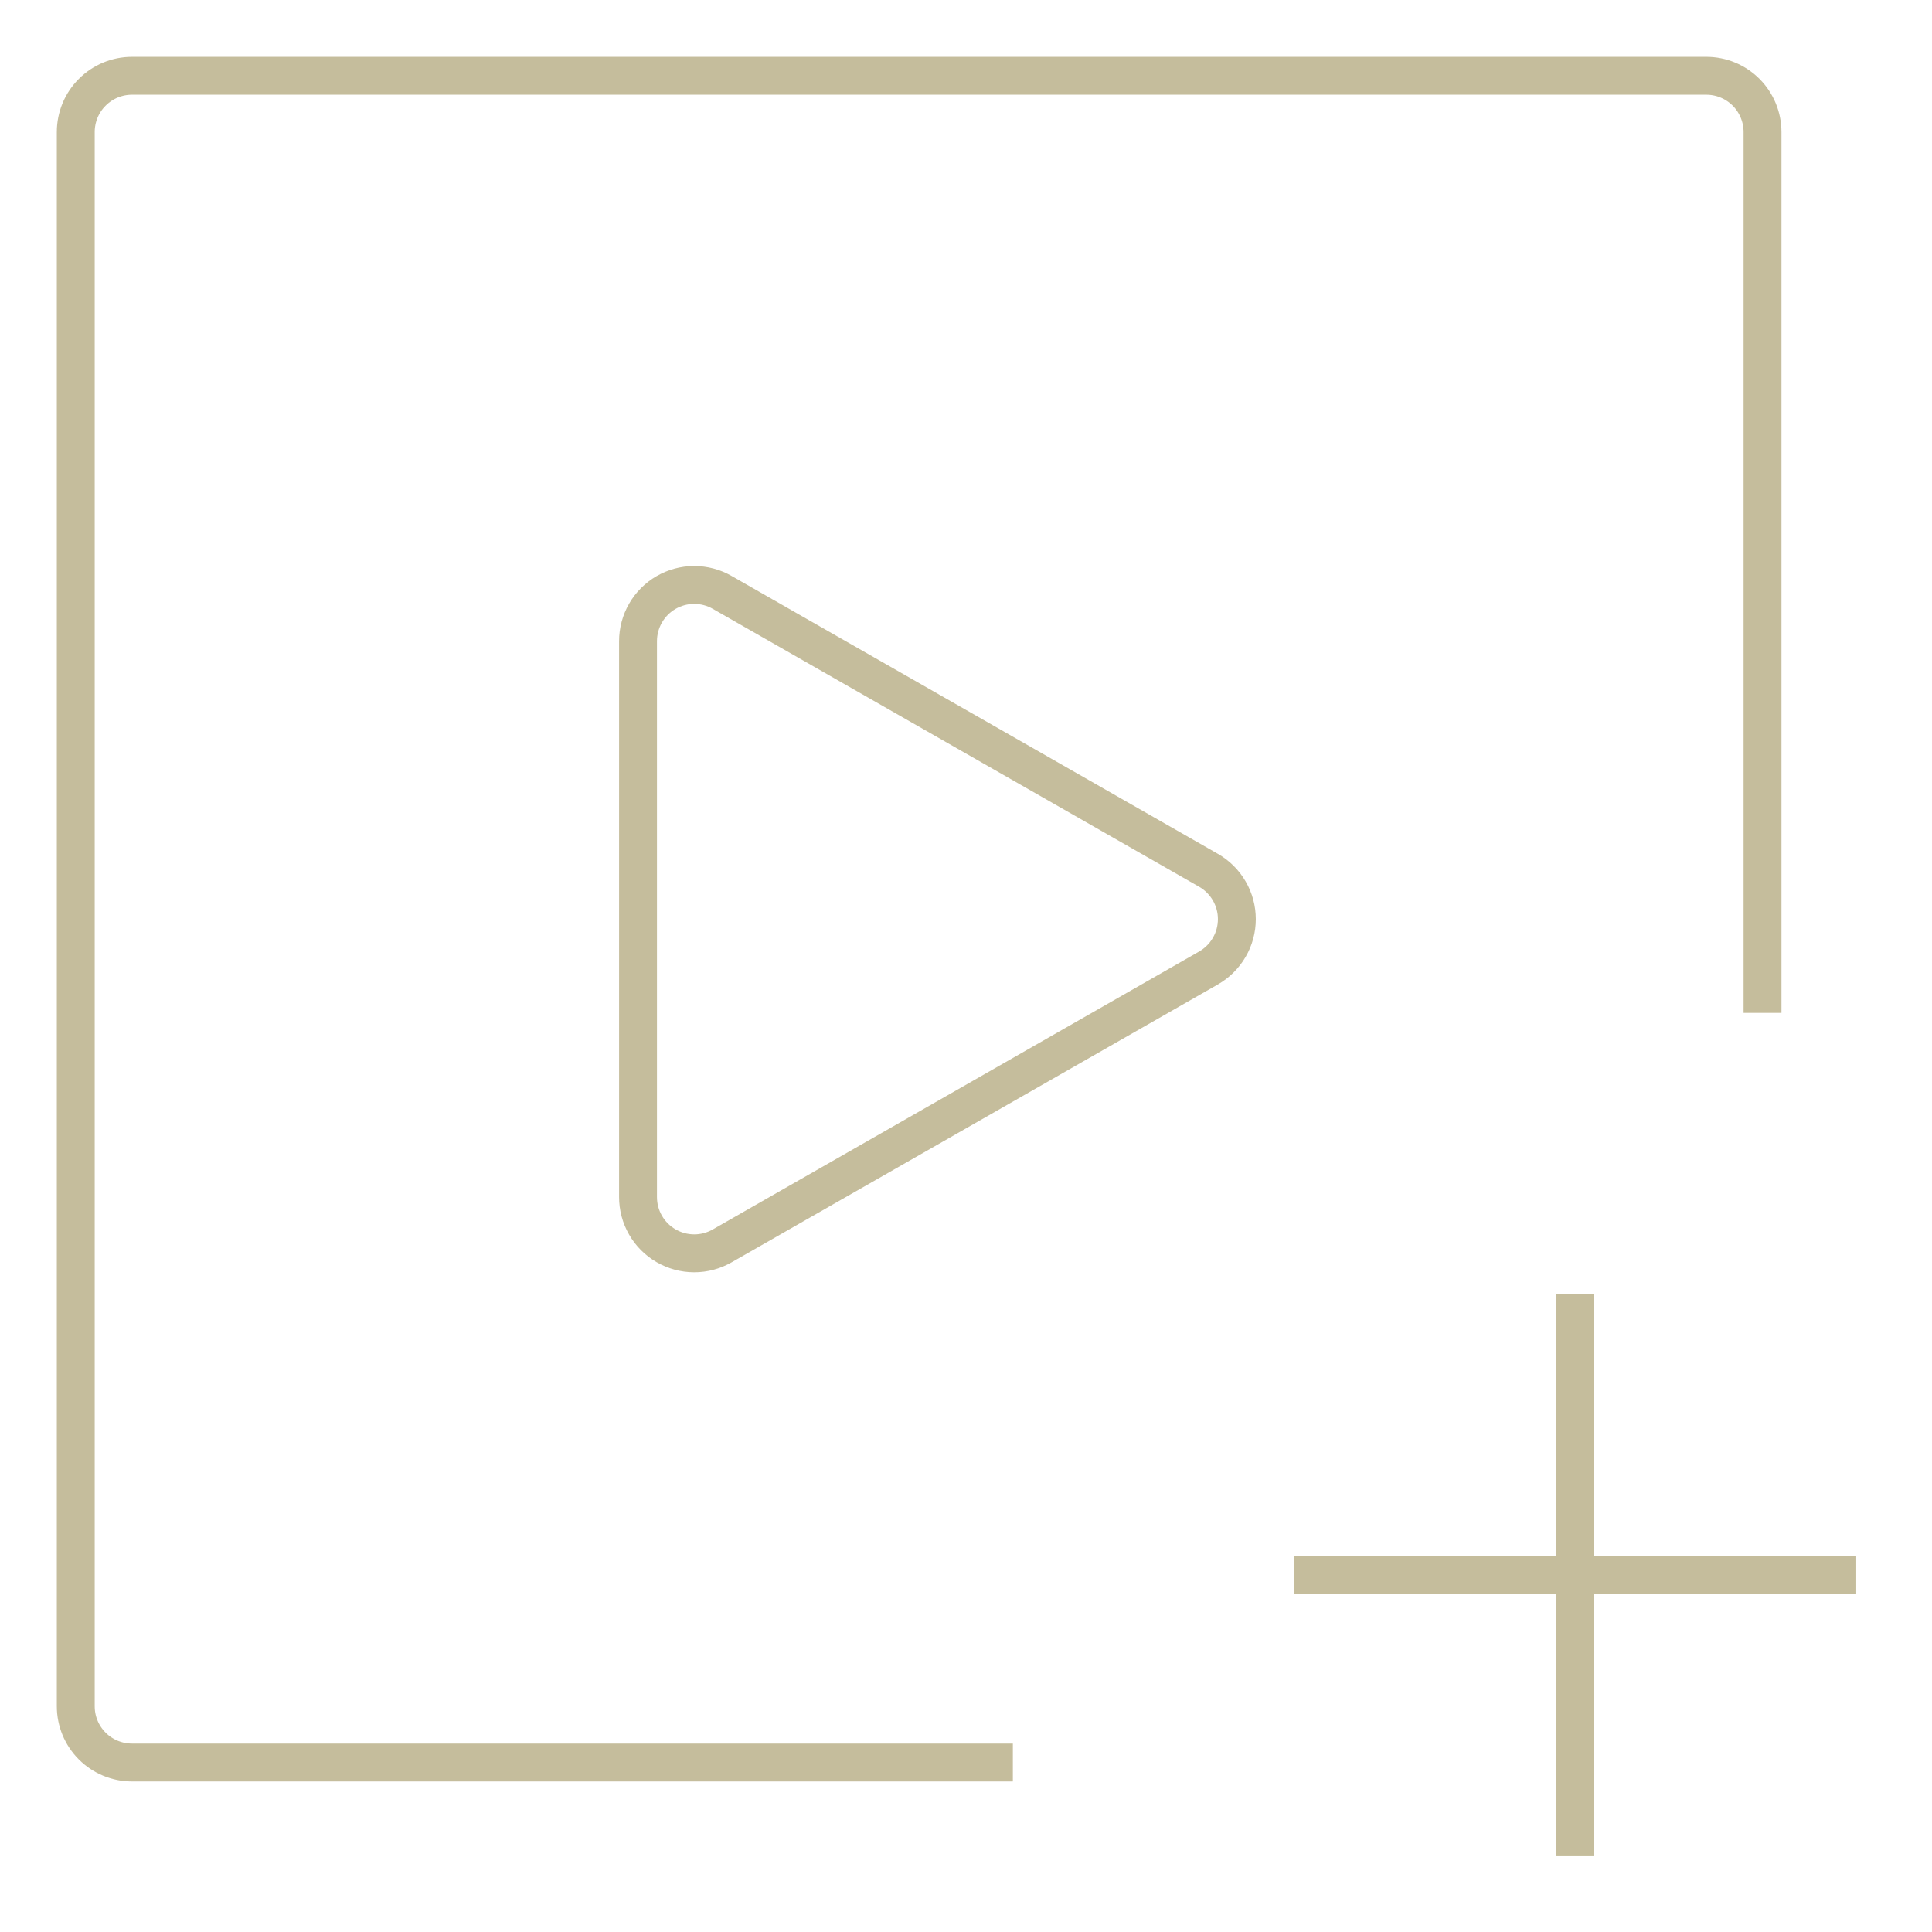 <svg width="51" height="51" viewBox="0 0 51 51" fill="none" xmlns="http://www.w3.org/2000/svg">
<path d="M26.737 46.526H3.484C3.091 46.526 2.713 46.37 2.435 46.092C2.156 45.813 2 45.436 2 45.042V3.484C2 3.091 2.156 2.713 2.435 2.435C2.713 2.156 3.091 2 3.484 2H45.042C45.436 2 45.813 2.156 46.092 2.435C46.37 2.713 46.526 3.091 46.526 3.484V26.737M34.158 41.579H41.579M41.579 41.579H49M41.579 41.579V34.158M41.579 41.579V49" stroke="#8D7C3B" stroke-opacity="0.5" strokeWidth="4" strokeLinecap="round" strokeLinejoin="round"/>
<path d="M19.063 15.637C18.838 15.508 18.582 15.441 18.322 15.441C18.062 15.442 17.807 15.511 17.582 15.641C17.357 15.771 17.171 15.958 17.041 16.183C16.911 16.409 16.842 16.664 16.842 16.924V31.6C16.842 31.86 16.91 32.116 17.04 32.341C17.169 32.566 17.356 32.754 17.581 32.884C17.806 33.015 18.061 33.084 18.322 33.085C18.582 33.086 18.837 33.018 19.063 32.889L31.902 25.552C32.129 25.422 32.318 25.234 32.449 25.008C32.581 24.782 32.65 24.525 32.65 24.263C32.65 24.001 32.581 23.744 32.449 23.518C32.318 23.292 32.129 23.104 31.902 22.974L19.063 15.637Z" stroke="#8D7C3B" stroke-opacity="0.5" strokeWidth="4" strokeLinecap="round" strokeLinejoin="round"/>
</svg>
